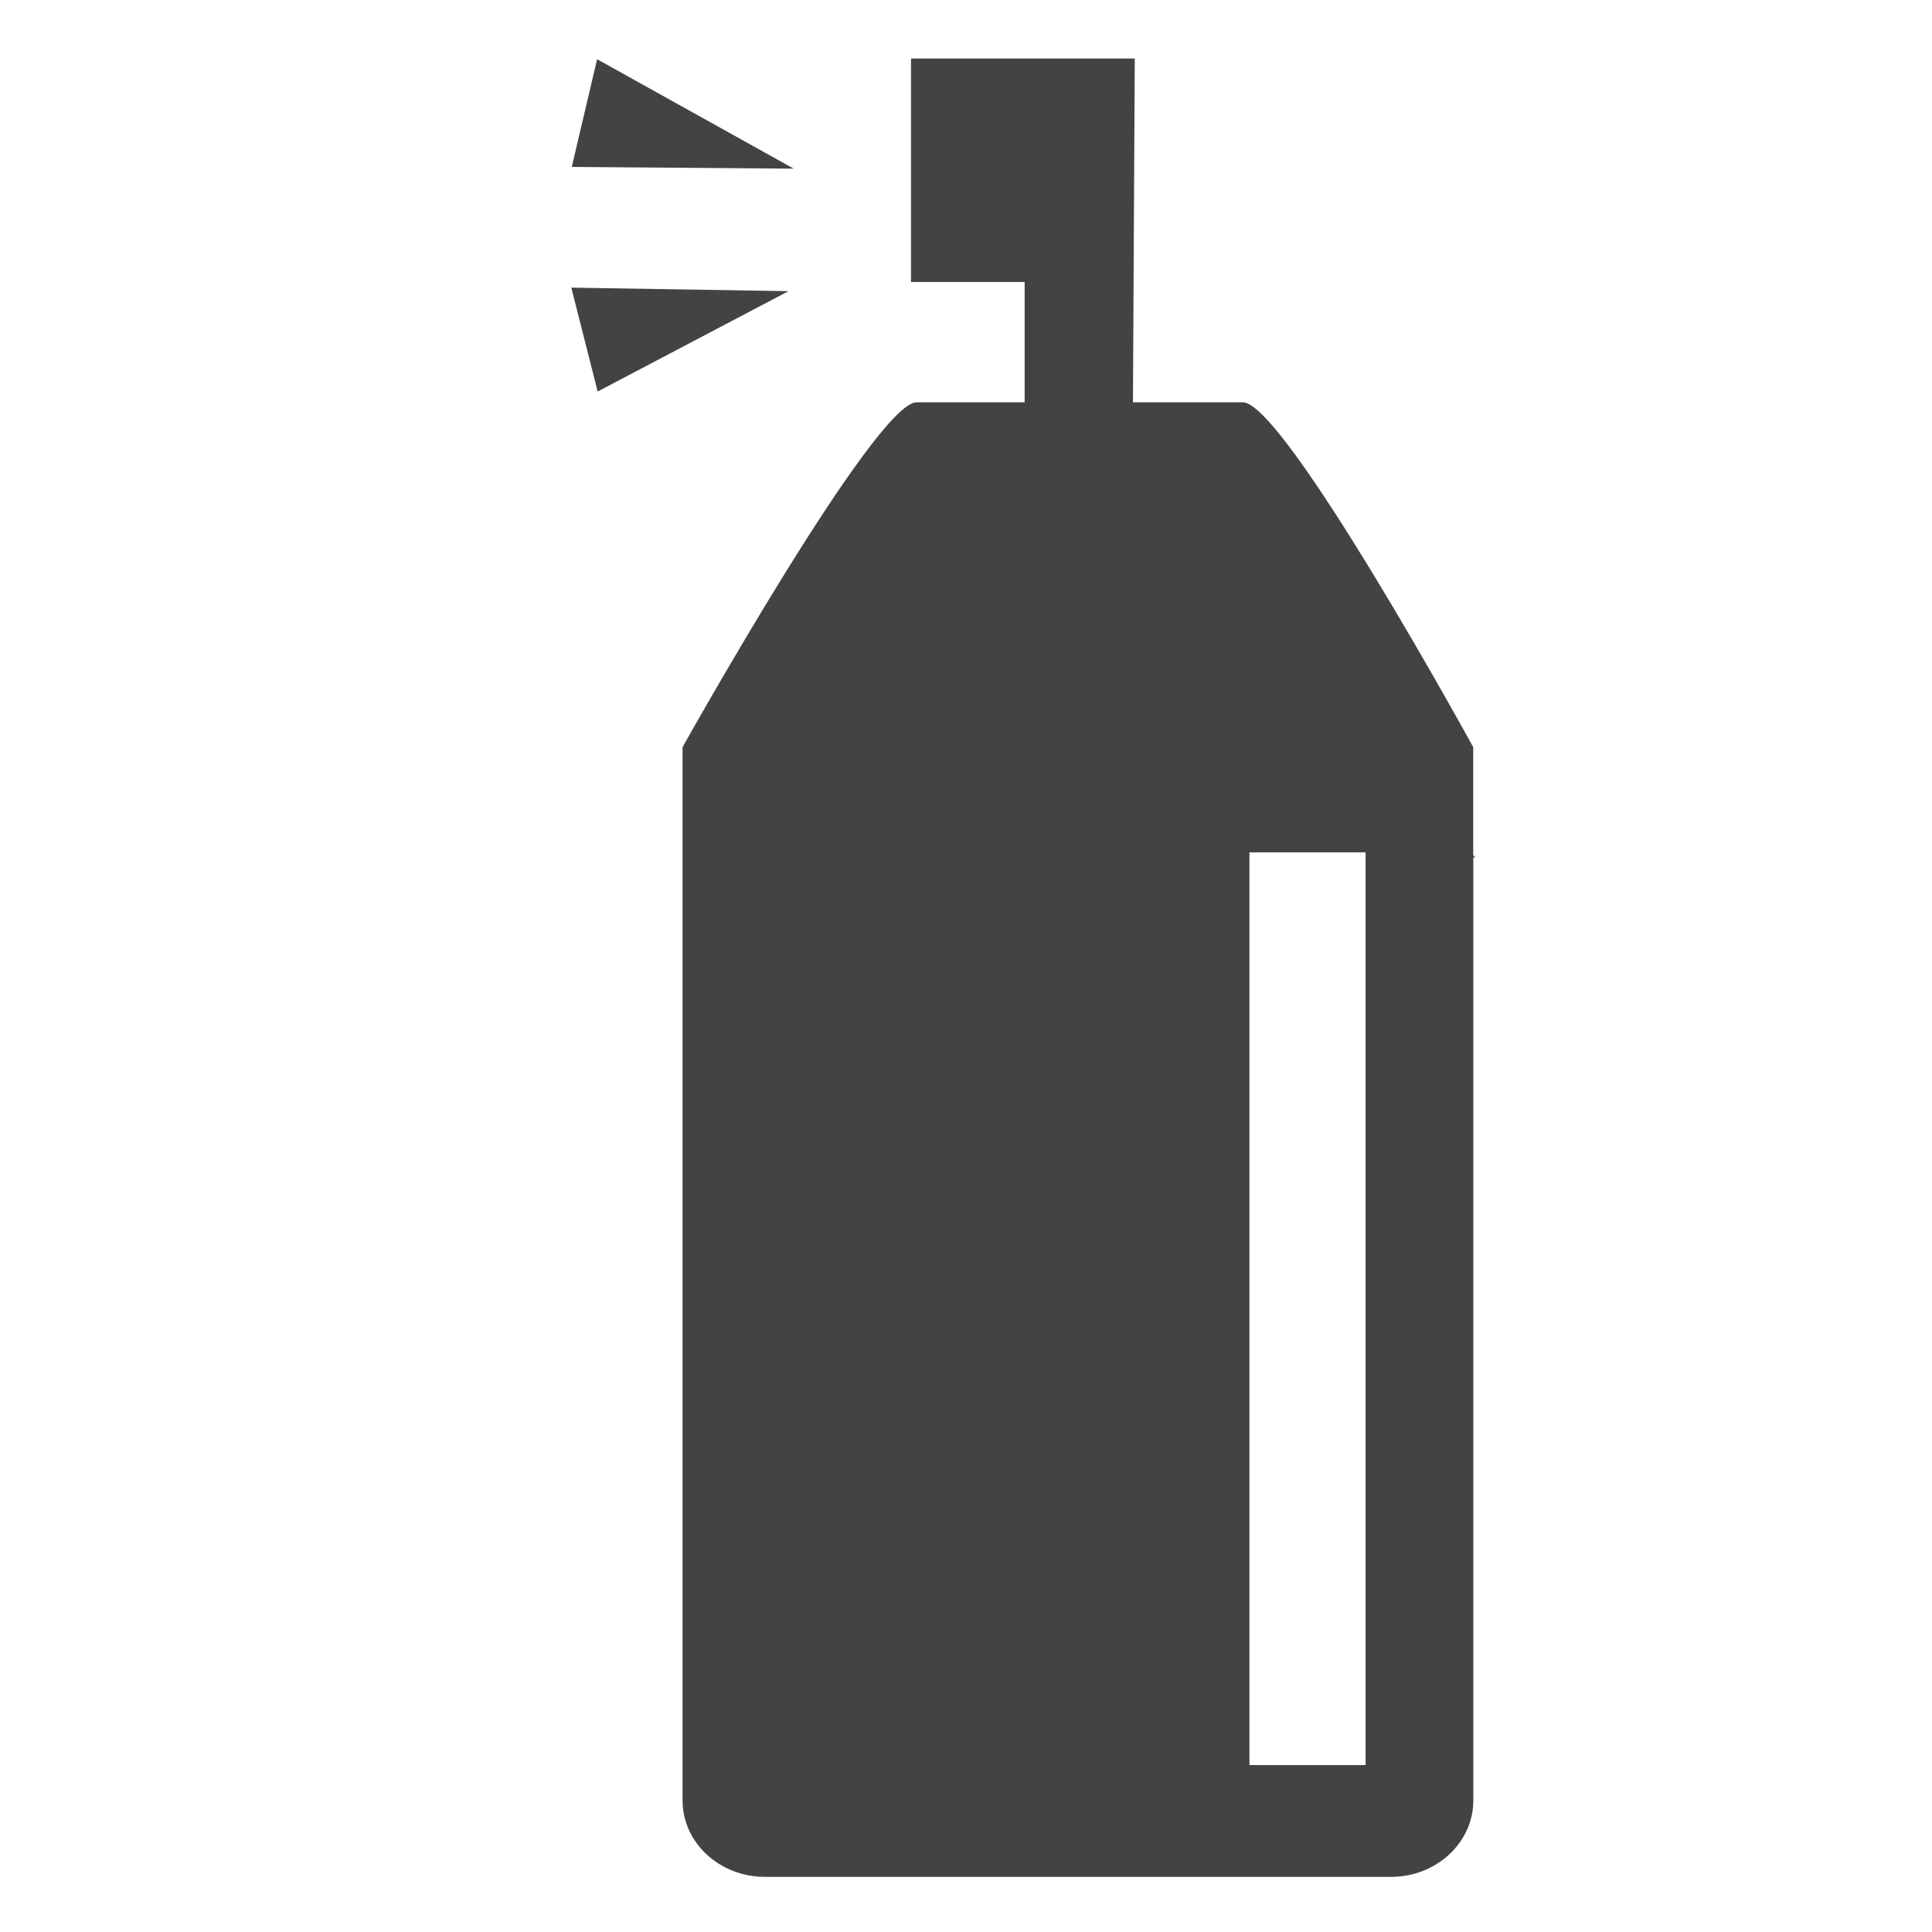 <?xml version="1.0" encoding="utf-8"?>
<!-- Uploaded to: SVG Repo, www.svgrepo.com, Generator: SVG Repo Mixer Tools -->
<svg width="800px" height="800px" viewBox="0 -0.5 17 17" version="1.1" xmlns="http://www.w3.org/2000/svg" xmlns:xlink="http://www.w3.org/1999/xlink" class="si-glyph si-glyph-spray">
    
    <title>768</title>
    
    <defs>
</defs>
    <g stroke="none" stroke-width="1" fill="none" fill-rule="evenodd">
        <g transform="translate(5, 0)" fill="#434343">
            <path d="M0.254,0.021 L0.031,0.969 L1.984,0.984 L0.254,0.021 Z" class="si-glyph-fill">
</path>
            <path d="M7.963,7.024 L7.963,6.074 C7.963,6.074 6.3,3.04 5.936,3.04 L4.969,3.04 L4.985,0.015 L3.016,0.015 L3.016,1.981 L4.016,1.981 L4.016,3.04 L3.065,3.04 C2.702,3.04 1.006,6.074 1.006,6.074 L1.006,15.343 C1.006,15.713 1.33,16.015 1.731,16.015 L7.24,16.015 C7.639,16.015 7.964,15.713 7.964,15.343 L7.964,7.045 L7.982,7.045 C7.975,7.039 7.969,7.031 7.963,7.024 L7.963,7.024 Z M7.016,15.031 L5.994,15.031 L5.994,7 L7.016,7 L7.016,15.031 L7.016,15.031 Z" class="si-glyph-fill">
</path>
            <path d="M0.027,2.031 L0.259,2.945 L1.938,2.062 L0.027,2.031 Z" class="si-glyph-fill">
</path>
        </g>
    </g>
</svg>